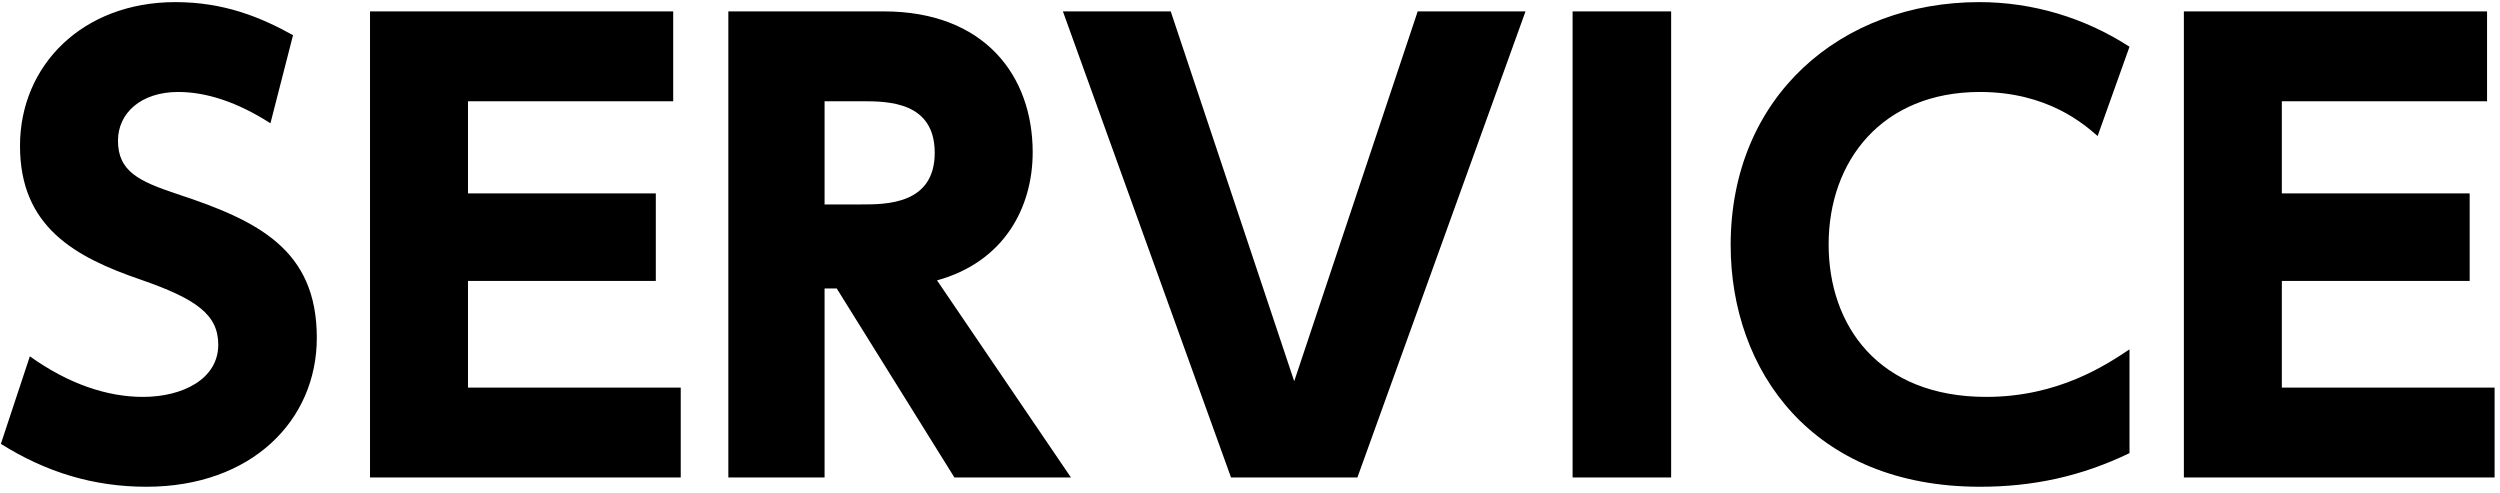 <svg width="345" height="68" viewBox="0 0 345 68" fill="none" xmlns="http://www.w3.org/2000/svg">
<path d="M40.44 4.852L37.32 17.012C32.84 14.132 28.52 12.692 24.6 12.692C19.4 12.692 16.28 15.652 16.28 19.412C16.28 23.652 19.16 25.012 24.44 26.772C35.64 30.452 43.72 34.452 43.72 46.612C43.72 58.052 34.68 67.172 20.2 67.172C12.92 67.172 6.36 65.172 0.12 61.252L4.12 49.172C9.48 53.012 14.84 54.772 19.72 54.772C25.24 54.772 30.12 52.292 30.12 47.572C30.12 43.412 27.08 41.252 19.48 38.612C10.36 35.492 2.76 31.332 2.76 20.132C2.76 9.012 11.4 0.292 24.2 0.292C30.92 0.292 35.96 2.372 40.44 4.852ZM64.582 26.692H90.502V38.772H64.582V53.492H93.942V65.892H51.062V1.572H92.902V13.972H64.582V26.692ZM100.511 1.572H121.951C135.871 1.572 142.511 10.452 142.511 21.012C142.511 28.612 138.591 36.132 129.311 38.692L147.791 65.892H131.711L115.471 39.812H113.791V65.892H100.511V1.572ZM118.991 13.972H113.791V28.212H118.911C122.271 28.212 128.991 28.212 128.991 21.092C128.991 14.052 122.591 13.972 118.991 13.972ZM146.681 1.572H161.561L178.601 52.612L195.641 1.572H210.521L187.321 65.892H169.881L146.681 1.572ZM217.018 1.572H230.618V65.892H217.018V1.572ZM293.871 48.212V62.532C287.231 65.732 280.591 67.172 273.231 67.172C250.031 67.172 238.831 51.092 238.831 33.812C238.831 13.332 254.031 0.292 273.151 0.292C280.511 0.292 287.711 2.452 293.871 6.452L289.471 18.772C287.631 17.172 282.591 12.692 273.231 12.692C259.711 12.692 252.351 22.212 252.351 33.732C252.351 44.932 259.231 54.772 274.111 54.772C284.111 54.772 290.751 50.292 293.871 48.212ZM314.894 26.692H340.814V38.772H314.894V53.492H344.254V65.892H301.374V1.572H343.214V13.972H314.894V26.692Z" fill="black"/>
</svg>

